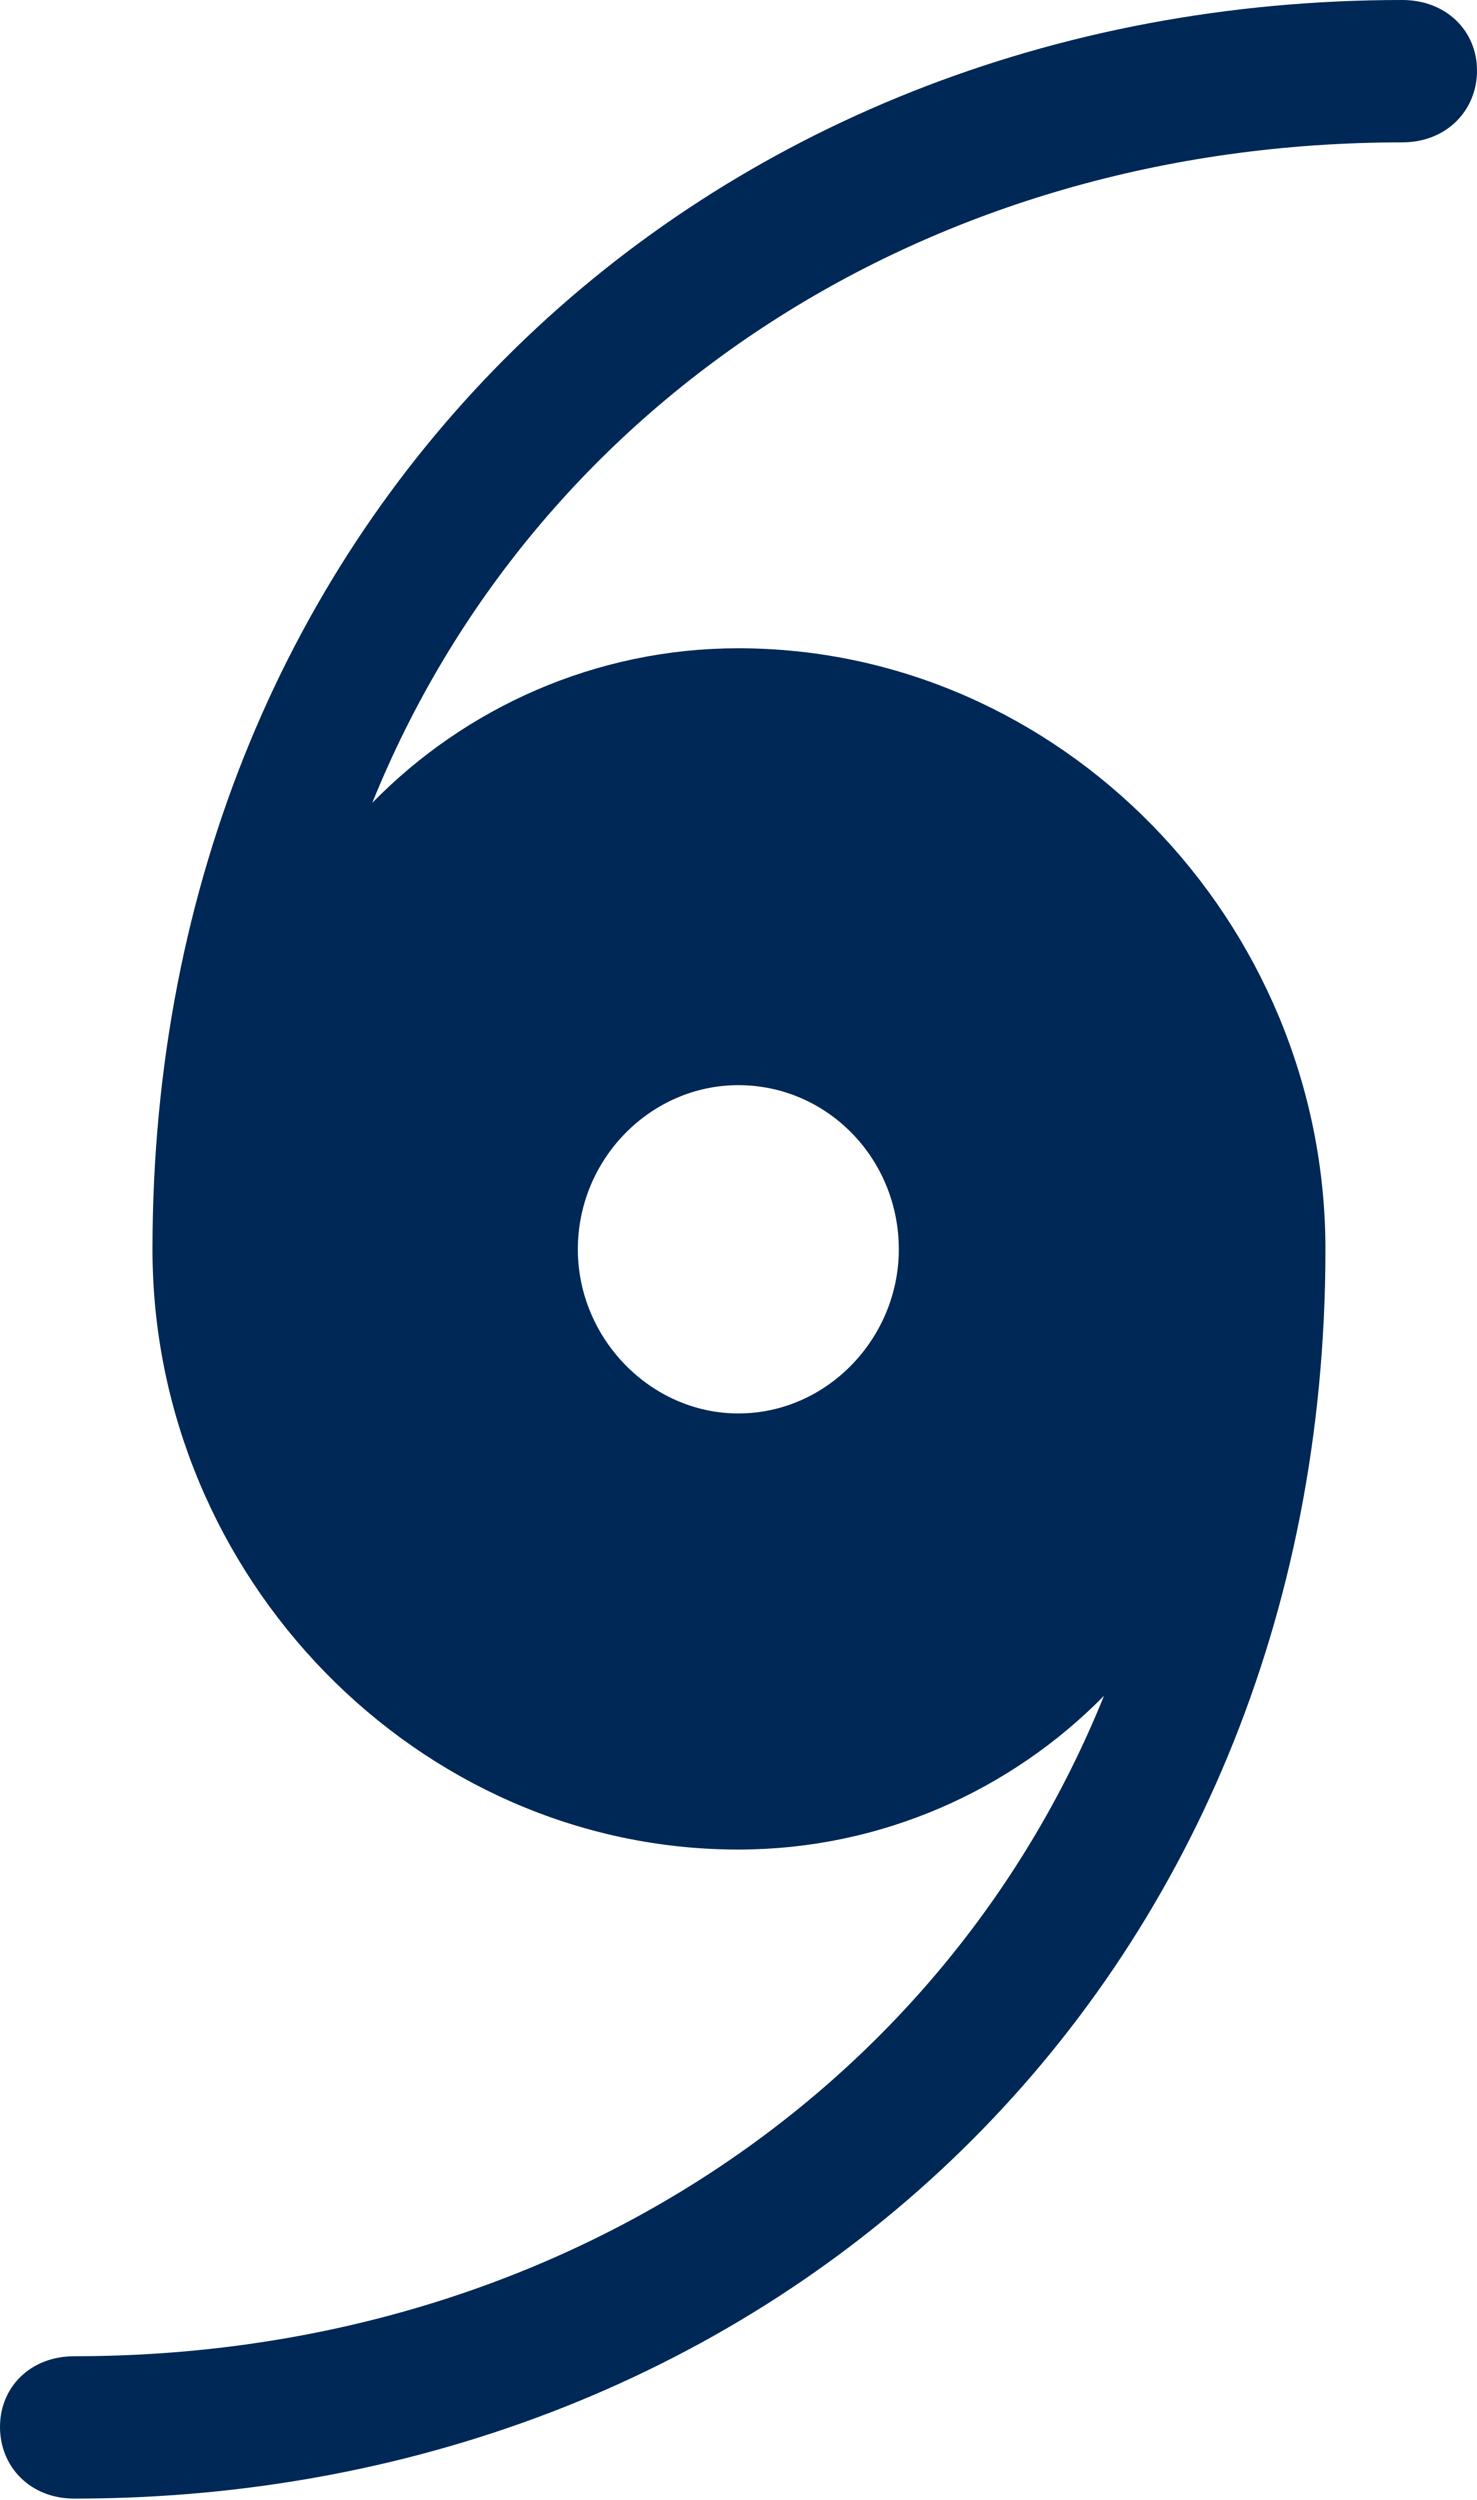 <svg width="13" height="22" viewBox="0 0 13 22" fill="none" xmlns="http://www.w3.org/2000/svg">
<g clip-path="url(#clip0_643_526)">
<path d="M0 21.358C0 21.711 0.268 21.989 0.654 21.989C6.801 21.989 11.666 17.477 11.666 10.995C11.666 8.097 9.325 5.705 6.498 5.705C5.244 5.705 4.095 6.228 3.277 7.065C4.7 3.541 8.178 1.253 12.342 1.253C12.729 1.253 13 0.975 13 0.621C13 0.271 12.729 0 12.342 0C6.199 0 1.342 4.501 1.342 10.995C1.342 13.885 3.682 16.277 6.498 16.277C7.763 16.277 8.905 15.75 9.717 14.924C8.294 18.445 4.811 20.736 0.654 20.736C0.268 20.736 0 21.007 0 21.358ZM5.086 10.995C5.086 10.197 5.729 9.55 6.498 9.55C7.282 9.55 7.911 10.197 7.911 10.995C7.911 11.774 7.282 12.439 6.498 12.439C5.729 12.439 5.086 11.781 5.086 10.995Z" fill="#002856"/>
</g>
<defs>
<clipPath id="clip0_643_526">
<rect width="13" height="22" fill="white"/>
</clipPath>
</defs>
</svg>
